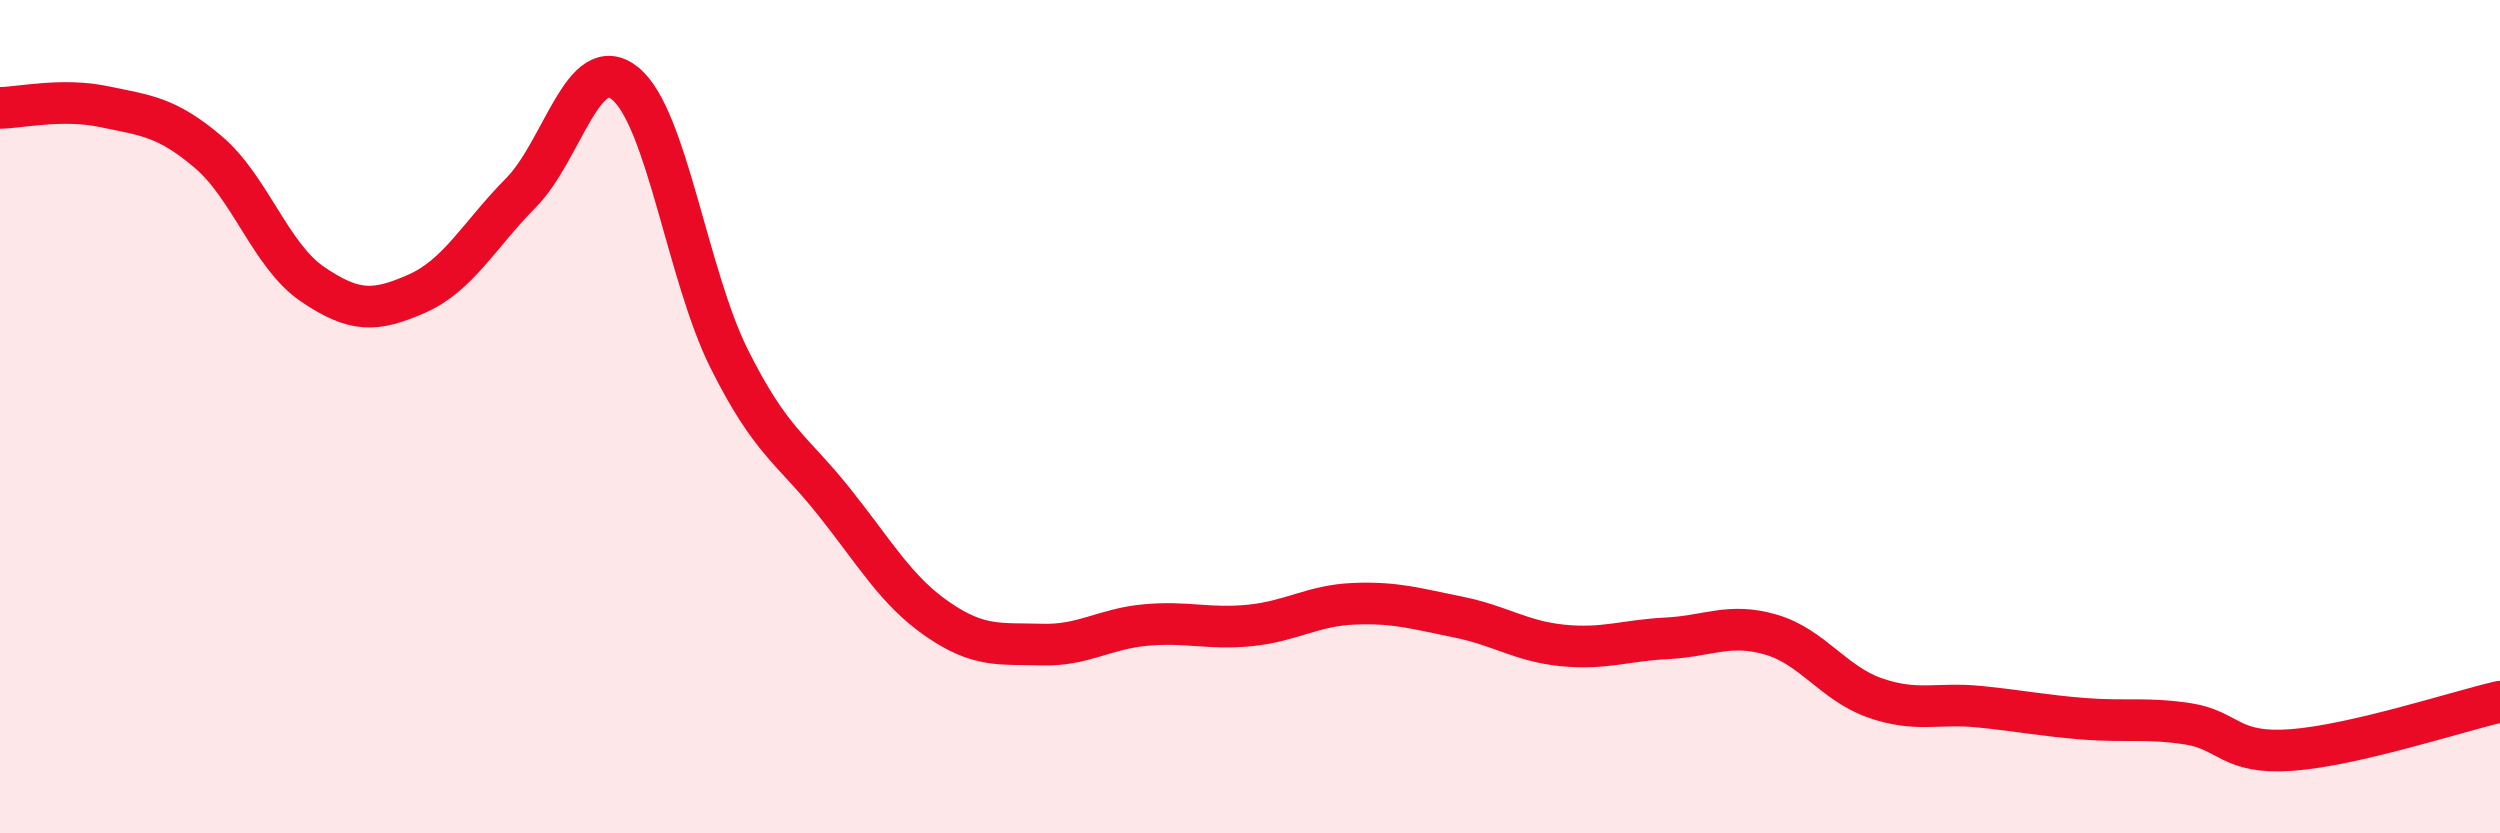 
    <svg width="60" height="20" viewBox="0 0 60 20" xmlns="http://www.w3.org/2000/svg">
      <path
        d="M 0,2.59 C 0.5,2.58 1.5,2.35 2.5,2.56 C 3.5,2.77 4,2.8 5,3.65 C 6,4.5 6.5,6.14 7.5,6.82 C 8.5,7.5 9,7.49 10,7.05 C 11,6.61 11.5,5.64 12.5,4.63 C 13.5,3.62 14,1.2 15,2 C 16,2.8 16.5,6.61 17.5,8.61 C 18.5,10.61 19,10.77 20,12.02 C 21,13.27 21.5,14.17 22.5,14.86 C 23.5,15.55 24,15.44 25,15.47 C 26,15.5 26.5,15.09 27.5,15 C 28.5,14.91 29,15.11 30,15.01 C 31,14.91 31.5,14.53 32.5,14.49 C 33.5,14.45 34,14.61 35,14.81 C 36,15.01 36.5,15.39 37.5,15.49 C 38.5,15.59 39,15.37 40,15.32 C 41,15.27 41.5,14.94 42.5,15.23 C 43.5,15.52 44,16.4 45,16.75 C 46,17.1 46.5,16.86 47.5,16.96 C 48.5,17.06 49,17.17 50,17.25 C 51,17.33 51.5,17.22 52.5,17.37 C 53.5,17.52 53.5,18.11 55,18 C 56.5,17.89 59,17.07 60,16.84L60 20L0 20Z"
        fill="#EB0A25"
        opacity="0.1"
        stroke-linecap="round"
        stroke-linejoin="round"
      />
      <path
        d="M 0,2.59 C 0.5,2.58 1.5,2.35 2.5,2.56 C 3.5,2.77 4,2.8 5,3.65 C 6,4.5 6.5,6.14 7.5,6.82 C 8.5,7.5 9,7.49 10,7.05 C 11,6.61 11.5,5.64 12.5,4.63 C 13.5,3.62 14,1.2 15,2 C 16,2.8 16.5,6.61 17.5,8.61 C 18.5,10.61 19,10.77 20,12.02 C 21,13.27 21.5,14.17 22.5,14.86 C 23.5,15.55 24,15.44 25,15.47 C 26,15.5 26.5,15.09 27.5,15 C 28.5,14.91 29,15.11 30,15.01 C 31,14.91 31.5,14.53 32.5,14.49 C 33.5,14.45 34,14.61 35,14.81 C 36,15.01 36.5,15.39 37.5,15.49 C 38.5,15.59 39,15.37 40,15.32 C 41,15.27 41.5,14.94 42.5,15.23 C 43.5,15.52 44,16.4 45,16.75 C 46,17.1 46.5,16.86 47.5,16.96 C 48.5,17.06 49,17.17 50,17.25 C 51,17.33 51.5,17.22 52.5,17.37 C 53.5,17.52 53.5,18.11 55,18 C 56.5,17.89 59,17.07 60,16.84"
        stroke="#EB0A25"
        stroke-width="1"
        fill="none"
        stroke-linecap="round"
        stroke-linejoin="round"
      />
    </svg>
  